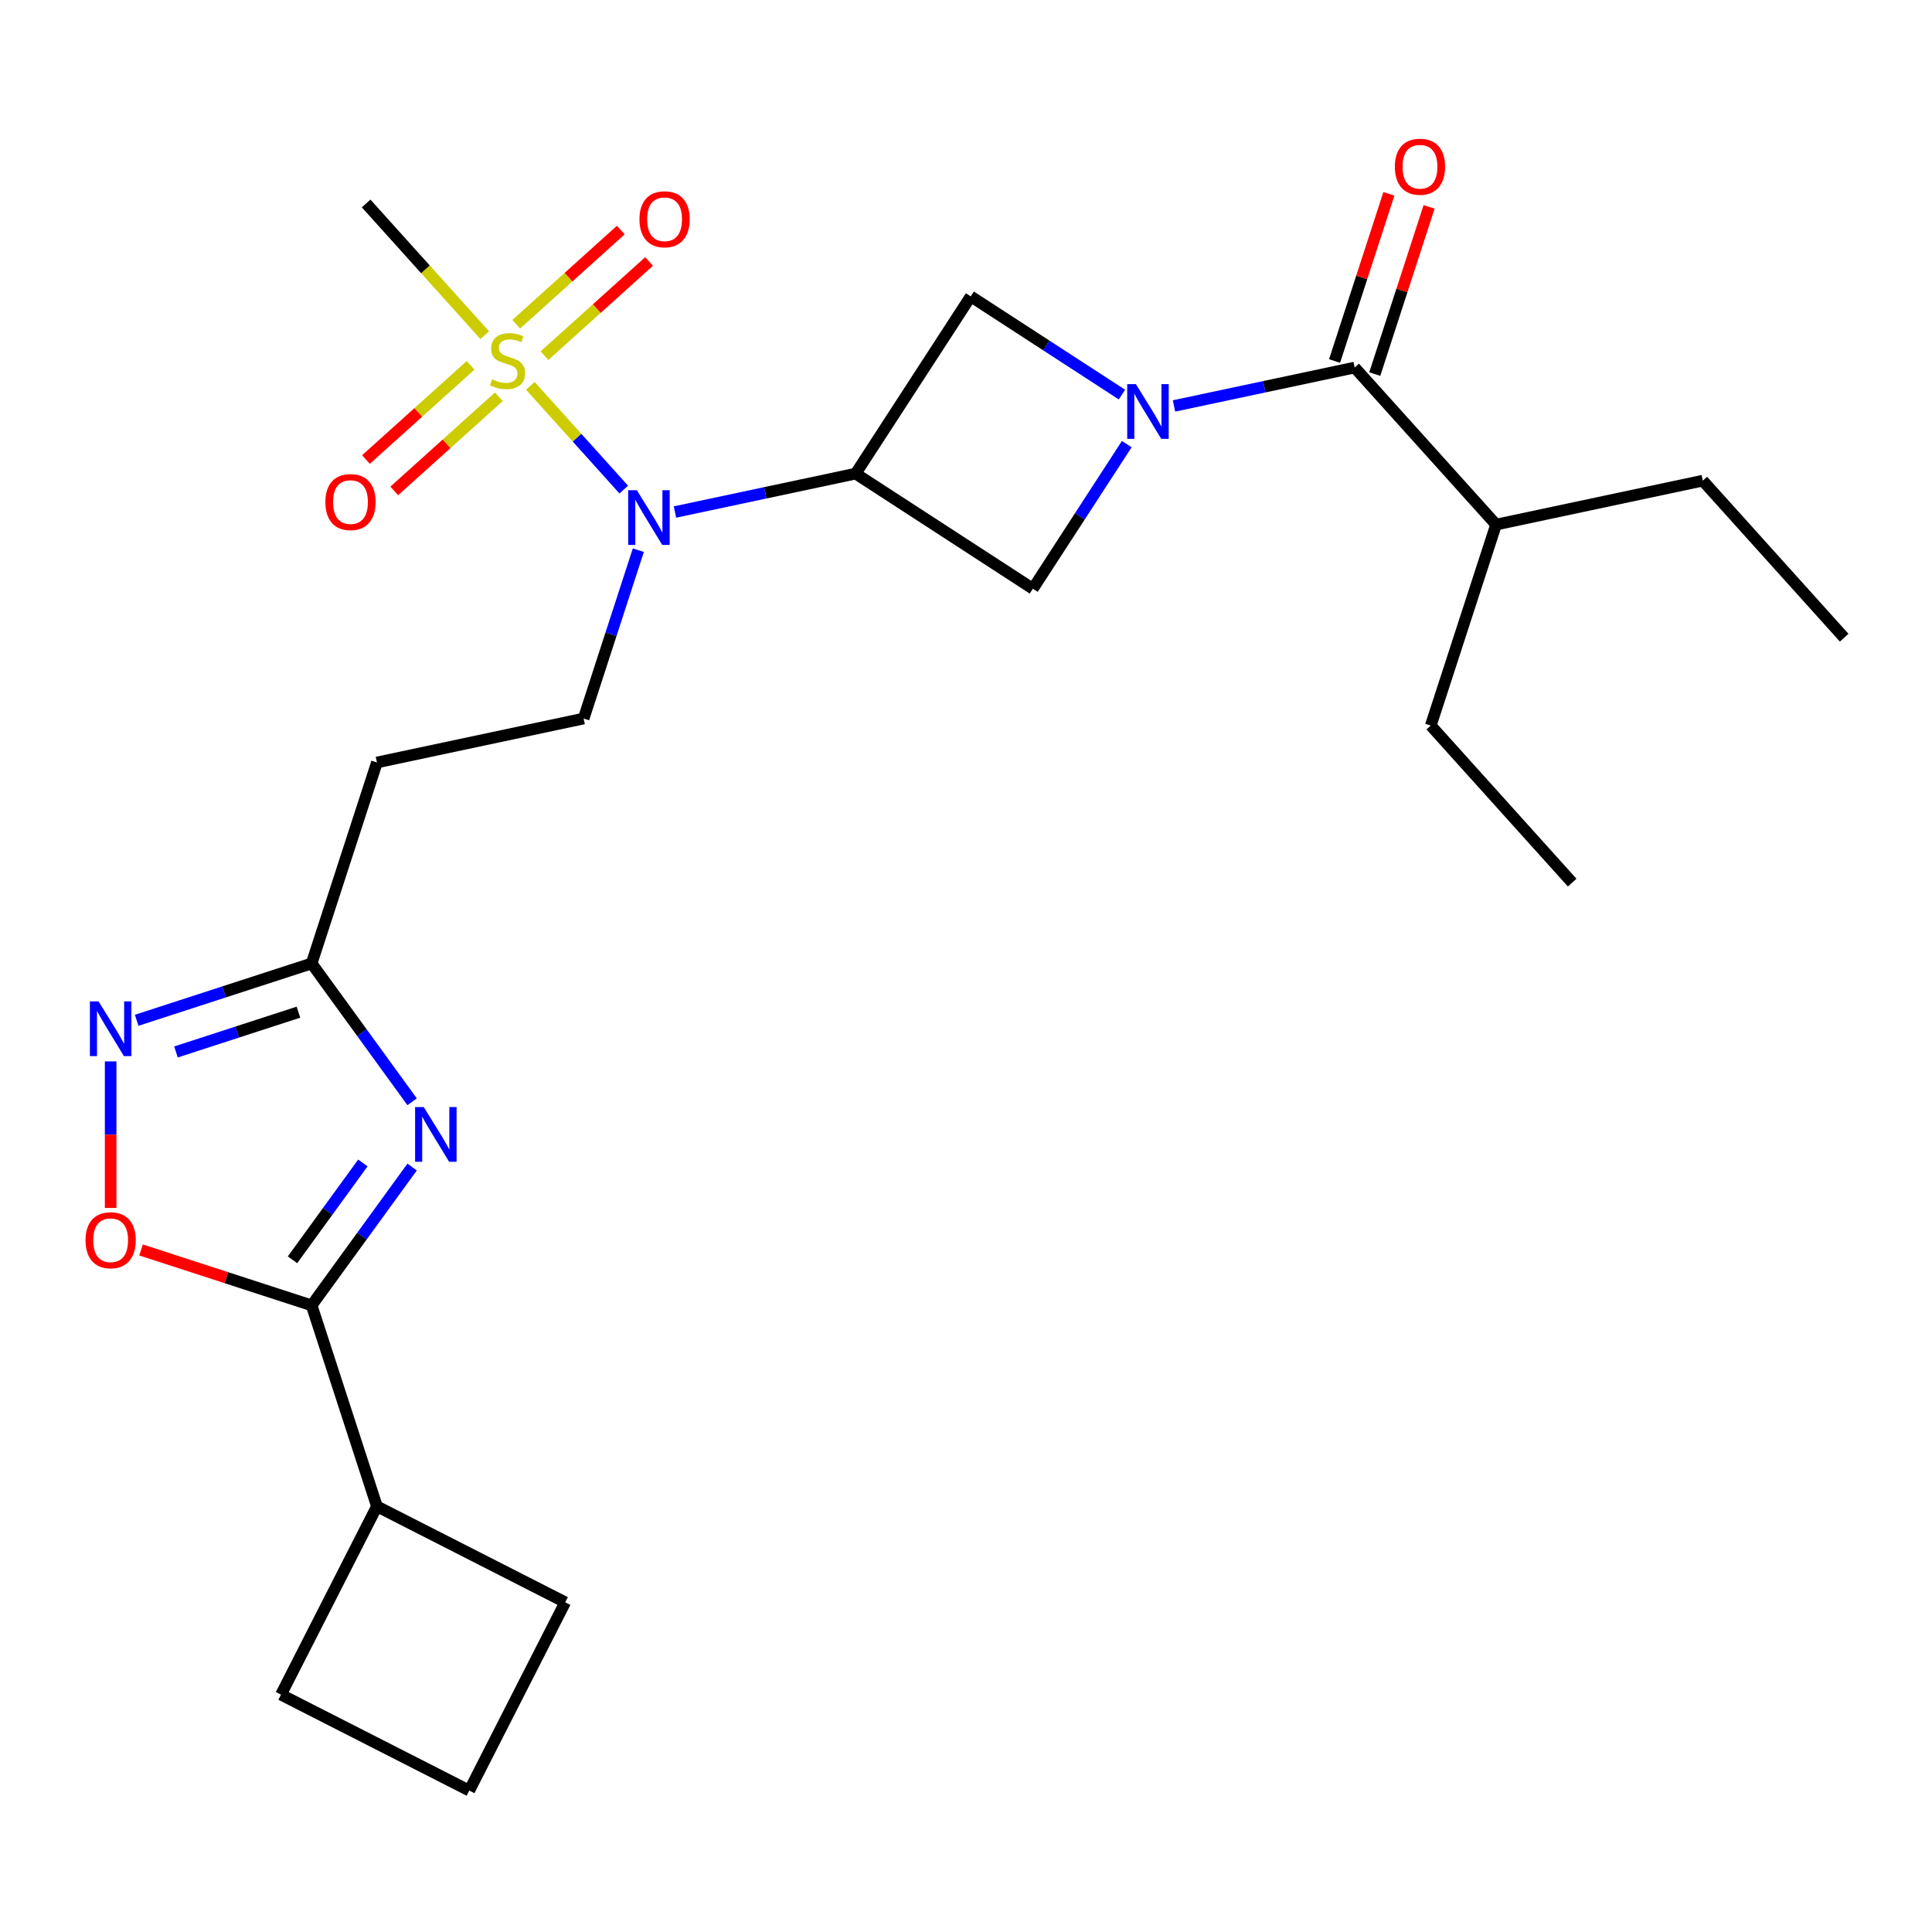 <?xml version='1.0' encoding='iso-8859-1'?>
<svg version='1.1' baseProfile='full'
              xmlns='http://www.w3.org/2000/svg'
                      xmlns:rdkit='http://www.rdkit.org/xml'
                      xmlns:xlink='http://www.w3.org/1999/xlink'
                  xml:space='preserve'
width='1000px' height='1000px' viewBox='0 0 1000 1000'>
<!-- END OF HEADER -->
<rect style='opacity:1.0;fill:#FFFFFF;stroke:none' width='1000' height='1000' x='0' y='0'> </rect>
<path class='bond-3' d='M 274.513,199.72 L 298.684,226.564' style='fill:none;fill-rule:evenodd;stroke:#CCCC00;stroke-width:6px;stroke-linecap:butt;stroke-linejoin:miter;stroke-opacity:1' />
<path class='bond-3' d='M 298.684,226.564 L 322.856,253.409' style='fill:none;fill-rule:evenodd;stroke:#0000FF;stroke-width:6px;stroke-linecap:butt;stroke-linejoin:miter;stroke-opacity:1' />
<path class='bond-13' d='M 243.565,189.108 L 216.498,213.479' style='fill:none;fill-rule:evenodd;stroke:#CCCC00;stroke-width:6px;stroke-linecap:butt;stroke-linejoin:miter;stroke-opacity:1' />
<path class='bond-13' d='M 216.498,213.479 L 189.431,237.85' style='fill:none;fill-rule:evenodd;stroke:#FF0000;stroke-width:6px;stroke-linecap:butt;stroke-linejoin:miter;stroke-opacity:1' />
<path class='bond-13' d='M 258.203,205.365 L 231.136,229.736' style='fill:none;fill-rule:evenodd;stroke:#CCCC00;stroke-width:6px;stroke-linecap:butt;stroke-linejoin:miter;stroke-opacity:1' />
<path class='bond-13' d='M 231.136,229.736 L 204.069,254.107' style='fill:none;fill-rule:evenodd;stroke:#FF0000;stroke-width:6px;stroke-linecap:butt;stroke-linejoin:miter;stroke-opacity:1' />
<path class='bond-14' d='M 281.832,184.089 L 308.899,159.718' style='fill:none;fill-rule:evenodd;stroke:#CCCC00;stroke-width:6px;stroke-linecap:butt;stroke-linejoin:miter;stroke-opacity:1' />
<path class='bond-14' d='M 308.899,159.718 L 335.966,135.347' style='fill:none;fill-rule:evenodd;stroke:#FF0000;stroke-width:6px;stroke-linecap:butt;stroke-linejoin:miter;stroke-opacity:1' />
<path class='bond-14' d='M 267.194,167.832 L 294.261,143.461' style='fill:none;fill-rule:evenodd;stroke:#CCCC00;stroke-width:6px;stroke-linecap:butt;stroke-linejoin:miter;stroke-opacity:1' />
<path class='bond-14' d='M 294.261,143.461 L 321.328,119.09' style='fill:none;fill-rule:evenodd;stroke:#FF0000;stroke-width:6px;stroke-linecap:butt;stroke-linejoin:miter;stroke-opacity:1' />
<path class='bond-18' d='M 250.884,173.477 L 220.197,139.395' style='fill:none;fill-rule:evenodd;stroke:#CCCC00;stroke-width:6px;stroke-linecap:butt;stroke-linejoin:miter;stroke-opacity:1' />
<path class='bond-18' d='M 220.197,139.395 L 189.509,105.313' style='fill:none;fill-rule:evenodd;stroke:#000000;stroke-width:6px;stroke-linecap:butt;stroke-linejoin:miter;stroke-opacity:1' />
<path class='bond-0' d='M 583.214,229.876 L 558.914,267.295' style='fill:none;fill-rule:evenodd;stroke:#0000FF;stroke-width:6px;stroke-linecap:butt;stroke-linejoin:miter;stroke-opacity:1' />
<path class='bond-0' d='M 558.914,267.295 L 534.613,304.715' style='fill:none;fill-rule:evenodd;stroke:#000000;stroke-width:6px;stroke-linecap:butt;stroke-linejoin:miter;stroke-opacity:1' />
<path class='bond-5' d='M 607.66,210.117 L 654.418,200.178' style='fill:none;fill-rule:evenodd;stroke:#0000FF;stroke-width:6px;stroke-linecap:butt;stroke-linejoin:miter;stroke-opacity:1' />
<path class='bond-5' d='M 654.418,200.178 L 701.176,190.24' style='fill:none;fill-rule:evenodd;stroke:#000000;stroke-width:6px;stroke-linecap:butt;stroke-linejoin:miter;stroke-opacity:1' />
<path class='bond-26' d='M 580.711,204.231 L 541.581,178.819' style='fill:none;fill-rule:evenodd;stroke:#0000FF;stroke-width:6px;stroke-linecap:butt;stroke-linejoin:miter;stroke-opacity:1' />
<path class='bond-26' d='M 541.581,178.819 L 502.452,153.408' style='fill:none;fill-rule:evenodd;stroke:#000000;stroke-width:6px;stroke-linecap:butt;stroke-linejoin:miter;stroke-opacity:1' />
<path class='bond-1' d='M 213.315,570.275 L 187.306,534.477' style='fill:none;fill-rule:evenodd;stroke:#0000FF;stroke-width:6px;stroke-linecap:butt;stroke-linejoin:miter;stroke-opacity:1' />
<path class='bond-1' d='M 187.306,534.477 L 161.298,498.679' style='fill:none;fill-rule:evenodd;stroke:#000000;stroke-width:6px;stroke-linecap:butt;stroke-linejoin:miter;stroke-opacity:1' />
<path class='bond-4' d='M 213.315,604.064 L 187.306,639.862' style='fill:none;fill-rule:evenodd;stroke:#0000FF;stroke-width:6px;stroke-linecap:butt;stroke-linejoin:miter;stroke-opacity:1' />
<path class='bond-4' d='M 187.306,639.862 L 161.298,675.66' style='fill:none;fill-rule:evenodd;stroke:#000000;stroke-width:6px;stroke-linecap:butt;stroke-linejoin:miter;stroke-opacity:1' />
<path class='bond-4' d='M 187.815,601.945 L 169.608,627.004' style='fill:none;fill-rule:evenodd;stroke:#0000FF;stroke-width:6px;stroke-linecap:butt;stroke-linejoin:miter;stroke-opacity:1' />
<path class='bond-4' d='M 169.608,627.004 L 151.402,652.062' style='fill:none;fill-rule:evenodd;stroke:#000000;stroke-width:6px;stroke-linecap:butt;stroke-linejoin:miter;stroke-opacity:1' />
<path class='bond-2' d='M 442.879,245.142 L 396.121,255.081' style='fill:none;fill-rule:evenodd;stroke:#000000;stroke-width:6px;stroke-linecap:butt;stroke-linejoin:miter;stroke-opacity:1' />
<path class='bond-2' d='M 396.121,255.081 L 349.363,265.02' style='fill:none;fill-rule:evenodd;stroke:#0000FF;stroke-width:6px;stroke-linecap:butt;stroke-linejoin:miter;stroke-opacity:1' />
<path class='bond-9' d='M 442.879,245.142 L 502.452,153.408' style='fill:none;fill-rule:evenodd;stroke:#000000;stroke-width:6px;stroke-linecap:butt;stroke-linejoin:miter;stroke-opacity:1' />
<path class='bond-10' d='M 442.879,245.142 L 534.613,304.715' style='fill:none;fill-rule:evenodd;stroke:#000000;stroke-width:6px;stroke-linecap:butt;stroke-linejoin:miter;stroke-opacity:1' />
<path class='bond-11' d='M 330.399,284.778 L 316.244,328.344' style='fill:none;fill-rule:evenodd;stroke:#0000FF;stroke-width:6px;stroke-linecap:butt;stroke-linejoin:miter;stroke-opacity:1' />
<path class='bond-11' d='M 316.244,328.344 L 302.088,371.911' style='fill:none;fill-rule:evenodd;stroke:#000000;stroke-width:6px;stroke-linecap:butt;stroke-linejoin:miter;stroke-opacity:1' />
<path class='bond-16' d='M 161.298,675.66 L 195.098,779.687' style='fill:none;fill-rule:evenodd;stroke:#000000;stroke-width:6px;stroke-linecap:butt;stroke-linejoin:miter;stroke-opacity:1' />
<path class='bond-27' d='M 161.298,675.66 L 117.151,661.316' style='fill:none;fill-rule:evenodd;stroke:#000000;stroke-width:6px;stroke-linecap:butt;stroke-linejoin:miter;stroke-opacity:1' />
<path class='bond-27' d='M 117.151,661.316 L 73.005,646.972' style='fill:none;fill-rule:evenodd;stroke:#FF0000;stroke-width:6px;stroke-linecap:butt;stroke-linejoin:miter;stroke-opacity:1' />
<path class='bond-15' d='M 711.578,193.62 L 725.637,150.353' style='fill:none;fill-rule:evenodd;stroke:#000000;stroke-width:6px;stroke-linecap:butt;stroke-linejoin:miter;stroke-opacity:1' />
<path class='bond-15' d='M 725.637,150.353 L 739.695,107.087' style='fill:none;fill-rule:evenodd;stroke:#FF0000;stroke-width:6px;stroke-linecap:butt;stroke-linejoin:miter;stroke-opacity:1' />
<path class='bond-15' d='M 690.773,186.86 L 704.831,143.593' style='fill:none;fill-rule:evenodd;stroke:#000000;stroke-width:6px;stroke-linecap:butt;stroke-linejoin:miter;stroke-opacity:1' />
<path class='bond-15' d='M 704.831,143.593 L 718.889,100.327' style='fill:none;fill-rule:evenodd;stroke:#FF0000;stroke-width:6px;stroke-linecap:butt;stroke-linejoin:miter;stroke-opacity:1' />
<path class='bond-17' d='M 701.176,190.24 L 774.366,271.525' style='fill:none;fill-rule:evenodd;stroke:#000000;stroke-width:6px;stroke-linecap:butt;stroke-linejoin:miter;stroke-opacity:1' />
<path class='bond-6' d='M 70.745,528.101 L 116.021,513.39' style='fill:none;fill-rule:evenodd;stroke:#0000FF;stroke-width:6px;stroke-linecap:butt;stroke-linejoin:miter;stroke-opacity:1' />
<path class='bond-6' d='M 116.021,513.39 L 161.298,498.679' style='fill:none;fill-rule:evenodd;stroke:#000000;stroke-width:6px;stroke-linecap:butt;stroke-linejoin:miter;stroke-opacity:1' />
<path class='bond-6' d='M 91.088,544.493 L 122.782,534.196' style='fill:none;fill-rule:evenodd;stroke:#0000FF;stroke-width:6px;stroke-linecap:butt;stroke-linejoin:miter;stroke-opacity:1' />
<path class='bond-6' d='M 122.782,534.196 L 154.475,523.898' style='fill:none;fill-rule:evenodd;stroke:#000000;stroke-width:6px;stroke-linecap:butt;stroke-linejoin:miter;stroke-opacity:1' />
<path class='bond-8' d='M 57.271,549.374 L 57.271,587.301' style='fill:none;fill-rule:evenodd;stroke:#0000FF;stroke-width:6px;stroke-linecap:butt;stroke-linejoin:miter;stroke-opacity:1' />
<path class='bond-8' d='M 57.271,587.301 L 57.271,625.228' style='fill:none;fill-rule:evenodd;stroke:#FF0000;stroke-width:6px;stroke-linecap:butt;stroke-linejoin:miter;stroke-opacity:1' />
<path class='bond-7' d='M 161.298,498.679 L 195.098,394.652' style='fill:none;fill-rule:evenodd;stroke:#000000;stroke-width:6px;stroke-linecap:butt;stroke-linejoin:miter;stroke-opacity:1' />
<path class='bond-12' d='M 302.088,371.911 L 195.098,394.652' style='fill:none;fill-rule:evenodd;stroke:#000000;stroke-width:6px;stroke-linecap:butt;stroke-linejoin:miter;stroke-opacity:1' />
<path class='bond-20' d='M 195.098,779.687 L 292.557,829.345' style='fill:none;fill-rule:evenodd;stroke:#000000;stroke-width:6px;stroke-linecap:butt;stroke-linejoin:miter;stroke-opacity:1' />
<path class='bond-21' d='M 195.098,779.687 L 145.44,877.146' style='fill:none;fill-rule:evenodd;stroke:#000000;stroke-width:6px;stroke-linecap:butt;stroke-linejoin:miter;stroke-opacity:1' />
<path class='bond-22' d='M 774.366,271.525 L 881.356,248.784' style='fill:none;fill-rule:evenodd;stroke:#000000;stroke-width:6px;stroke-linecap:butt;stroke-linejoin:miter;stroke-opacity:1' />
<path class='bond-23' d='M 774.366,271.525 L 740.565,375.552' style='fill:none;fill-rule:evenodd;stroke:#000000;stroke-width:6px;stroke-linecap:butt;stroke-linejoin:miter;stroke-opacity:1' />
<path class='bond-19' d='M 242.899,926.803 L 145.44,877.146' style='fill:none;fill-rule:evenodd;stroke:#000000;stroke-width:6px;stroke-linecap:butt;stroke-linejoin:miter;stroke-opacity:1' />
<path class='bond-28' d='M 242.899,926.803 L 292.557,829.345' style='fill:none;fill-rule:evenodd;stroke:#000000;stroke-width:6px;stroke-linecap:butt;stroke-linejoin:miter;stroke-opacity:1' />
<path class='bond-24' d='M 881.356,248.784 L 954.545,330.069' style='fill:none;fill-rule:evenodd;stroke:#000000;stroke-width:6px;stroke-linecap:butt;stroke-linejoin:miter;stroke-opacity:1' />
<path class='bond-25' d='M 740.565,375.552 L 813.755,456.837' style='fill:none;fill-rule:evenodd;stroke:#000000;stroke-width:6px;stroke-linecap:butt;stroke-linejoin:miter;stroke-opacity:1' />
<path  class='atom-0' d='M 254.699 196.318
Q 255.019 196.438, 256.339 196.998
Q 257.659 197.558, 259.099 197.918
Q 260.579 198.238, 262.019 198.238
Q 264.699 198.238, 266.259 196.958
Q 267.819 195.638, 267.819 193.358
Q 267.819 191.798, 267.019 190.838
Q 266.259 189.878, 265.059 189.358
Q 263.859 188.838, 261.859 188.238
Q 259.339 187.478, 257.819 186.758
Q 256.339 186.038, 255.259 184.518
Q 254.219 182.998, 254.219 180.438
Q 254.219 176.878, 256.619 174.678
Q 259.059 172.478, 263.859 172.478
Q 267.139 172.478, 270.859 174.038
L 269.939 177.118
Q 266.539 175.718, 263.979 175.718
Q 261.219 175.718, 259.699 176.878
Q 258.179 177.998, 258.219 179.958
Q 258.219 181.478, 258.979 182.398
Q 259.779 183.318, 260.899 183.838
Q 262.059 184.358, 263.979 184.958
Q 266.539 185.758, 268.059 186.558
Q 269.579 187.358, 270.659 188.998
Q 271.779 190.598, 271.779 193.358
Q 271.779 197.278, 269.139 199.398
Q 266.539 201.478, 262.179 201.478
Q 259.659 201.478, 257.739 200.918
Q 255.859 200.398, 253.619 199.478
L 254.699 196.318
' fill='#CCCC00'/>
<path  class='atom-1' d='M 587.926 198.821
L 597.206 213.821
Q 598.126 215.301, 599.606 217.981
Q 601.086 220.661, 601.166 220.821
L 601.166 198.821
L 604.926 198.821
L 604.926 227.141
L 601.046 227.141
L 591.086 210.741
Q 589.926 208.821, 588.686 206.621
Q 587.486 204.421, 587.126 203.741
L 587.126 227.141
L 583.446 227.141
L 583.446 198.821
L 587.926 198.821
' fill='#0000FF'/>
<path  class='atom-2' d='M 219.33 573.01
L 228.61 588.01
Q 229.53 589.49, 231.01 592.17
Q 232.49 594.85, 232.57 595.01
L 232.57 573.01
L 236.33 573.01
L 236.33 601.33
L 232.45 601.33
L 222.49 584.93
Q 221.33 583.01, 220.09 580.81
Q 218.89 578.61, 218.53 577.93
L 218.53 601.33
L 214.85 601.33
L 214.85 573.01
L 219.33 573.01
' fill='#0000FF'/>
<path  class='atom-4' d='M 329.629 253.724
L 338.909 268.724
Q 339.829 270.204, 341.309 272.884
Q 342.789 275.564, 342.869 275.724
L 342.869 253.724
L 346.629 253.724
L 346.629 282.044
L 342.749 282.044
L 332.789 265.644
Q 331.629 263.724, 330.389 261.524
Q 329.189 259.324, 328.829 258.644
L 328.829 282.044
L 325.149 282.044
L 325.149 253.724
L 329.629 253.724
' fill='#0000FF'/>
<path  class='atom-7' d='M 51.011 518.319
L 60.291 533.319
Q 61.211 534.799, 62.691 537.479
Q 64.171 540.159, 64.251 540.319
L 64.251 518.319
L 68.011 518.319
L 68.011 546.639
L 64.131 546.639
L 54.171 530.239
Q 53.011 528.319, 51.771 526.119
Q 50.571 523.919, 50.211 523.239
L 50.211 546.639
L 46.531 546.639
L 46.531 518.319
L 51.011 518.319
' fill='#0000FF'/>
<path  class='atom-9' d='M 44.271 641.94
Q 44.271 635.14, 47.631 631.34
Q 50.991 627.54, 57.271 627.54
Q 63.551 627.54, 66.911 631.34
Q 70.271 635.14, 70.271 641.94
Q 70.271 648.82, 66.871 652.74
Q 63.471 656.62, 57.271 656.62
Q 51.031 656.62, 47.631 652.74
Q 44.271 648.86, 44.271 641.94
M 57.271 653.42
Q 61.591 653.42, 63.911 650.54
Q 66.271 647.62, 66.271 641.94
Q 66.271 636.38, 63.911 633.58
Q 61.591 630.74, 57.271 630.74
Q 52.951 630.74, 50.591 633.54
Q 48.271 636.34, 48.271 641.94
Q 48.271 647.66, 50.591 650.54
Q 52.951 653.42, 57.271 653.42
' fill='#FF0000'/>
<path  class='atom-14' d='M 168.413 259.868
Q 168.413 253.068, 171.773 249.268
Q 175.133 245.468, 181.413 245.468
Q 187.693 245.468, 191.053 249.268
Q 194.413 253.068, 194.413 259.868
Q 194.413 266.748, 191.013 270.668
Q 187.613 274.548, 181.413 274.548
Q 175.173 274.548, 171.773 270.668
Q 168.413 266.788, 168.413 259.868
M 181.413 271.348
Q 185.733 271.348, 188.053 268.468
Q 190.413 265.548, 190.413 259.868
Q 190.413 254.308, 188.053 251.508
Q 185.733 248.668, 181.413 248.668
Q 177.093 248.668, 174.733 251.468
Q 172.413 254.268, 172.413 259.868
Q 172.413 265.588, 174.733 268.468
Q 177.093 271.348, 181.413 271.348
' fill='#FF0000'/>
<path  class='atom-15' d='M 330.984 113.489
Q 330.984 106.689, 334.344 102.889
Q 337.704 99.088, 343.984 99.088
Q 350.264 99.088, 353.624 102.889
Q 356.984 106.689, 356.984 113.489
Q 356.984 120.369, 353.584 124.289
Q 350.184 128.169, 343.984 128.169
Q 337.744 128.169, 334.344 124.289
Q 330.984 120.409, 330.984 113.489
M 343.984 124.969
Q 348.304 124.969, 350.624 122.089
Q 352.984 119.169, 352.984 113.489
Q 352.984 107.929, 350.624 105.129
Q 348.304 102.289, 343.984 102.289
Q 339.664 102.289, 337.304 105.089
Q 334.984 107.889, 334.984 113.489
Q 334.984 119.209, 337.304 122.089
Q 339.664 124.969, 343.984 124.969
' fill='#FF0000'/>
<path  class='atom-16' d='M 721.976 86.293
Q 721.976 79.493, 725.336 75.693
Q 728.696 71.893, 734.976 71.893
Q 741.256 71.893, 744.616 75.693
Q 747.976 79.493, 747.976 86.293
Q 747.976 93.173, 744.576 97.093
Q 741.176 100.973, 734.976 100.973
Q 728.736 100.973, 725.336 97.093
Q 721.976 93.213, 721.976 86.293
M 734.976 97.773
Q 739.296 97.773, 741.616 94.893
Q 743.976 91.973, 743.976 86.293
Q 743.976 80.733, 741.616 77.933
Q 739.296 75.093, 734.976 75.093
Q 730.656 75.093, 728.296 77.893
Q 725.976 80.693, 725.976 86.293
Q 725.976 92.013, 728.296 94.893
Q 730.656 97.773, 734.976 97.773
' fill='#FF0000'/>
</svg>
